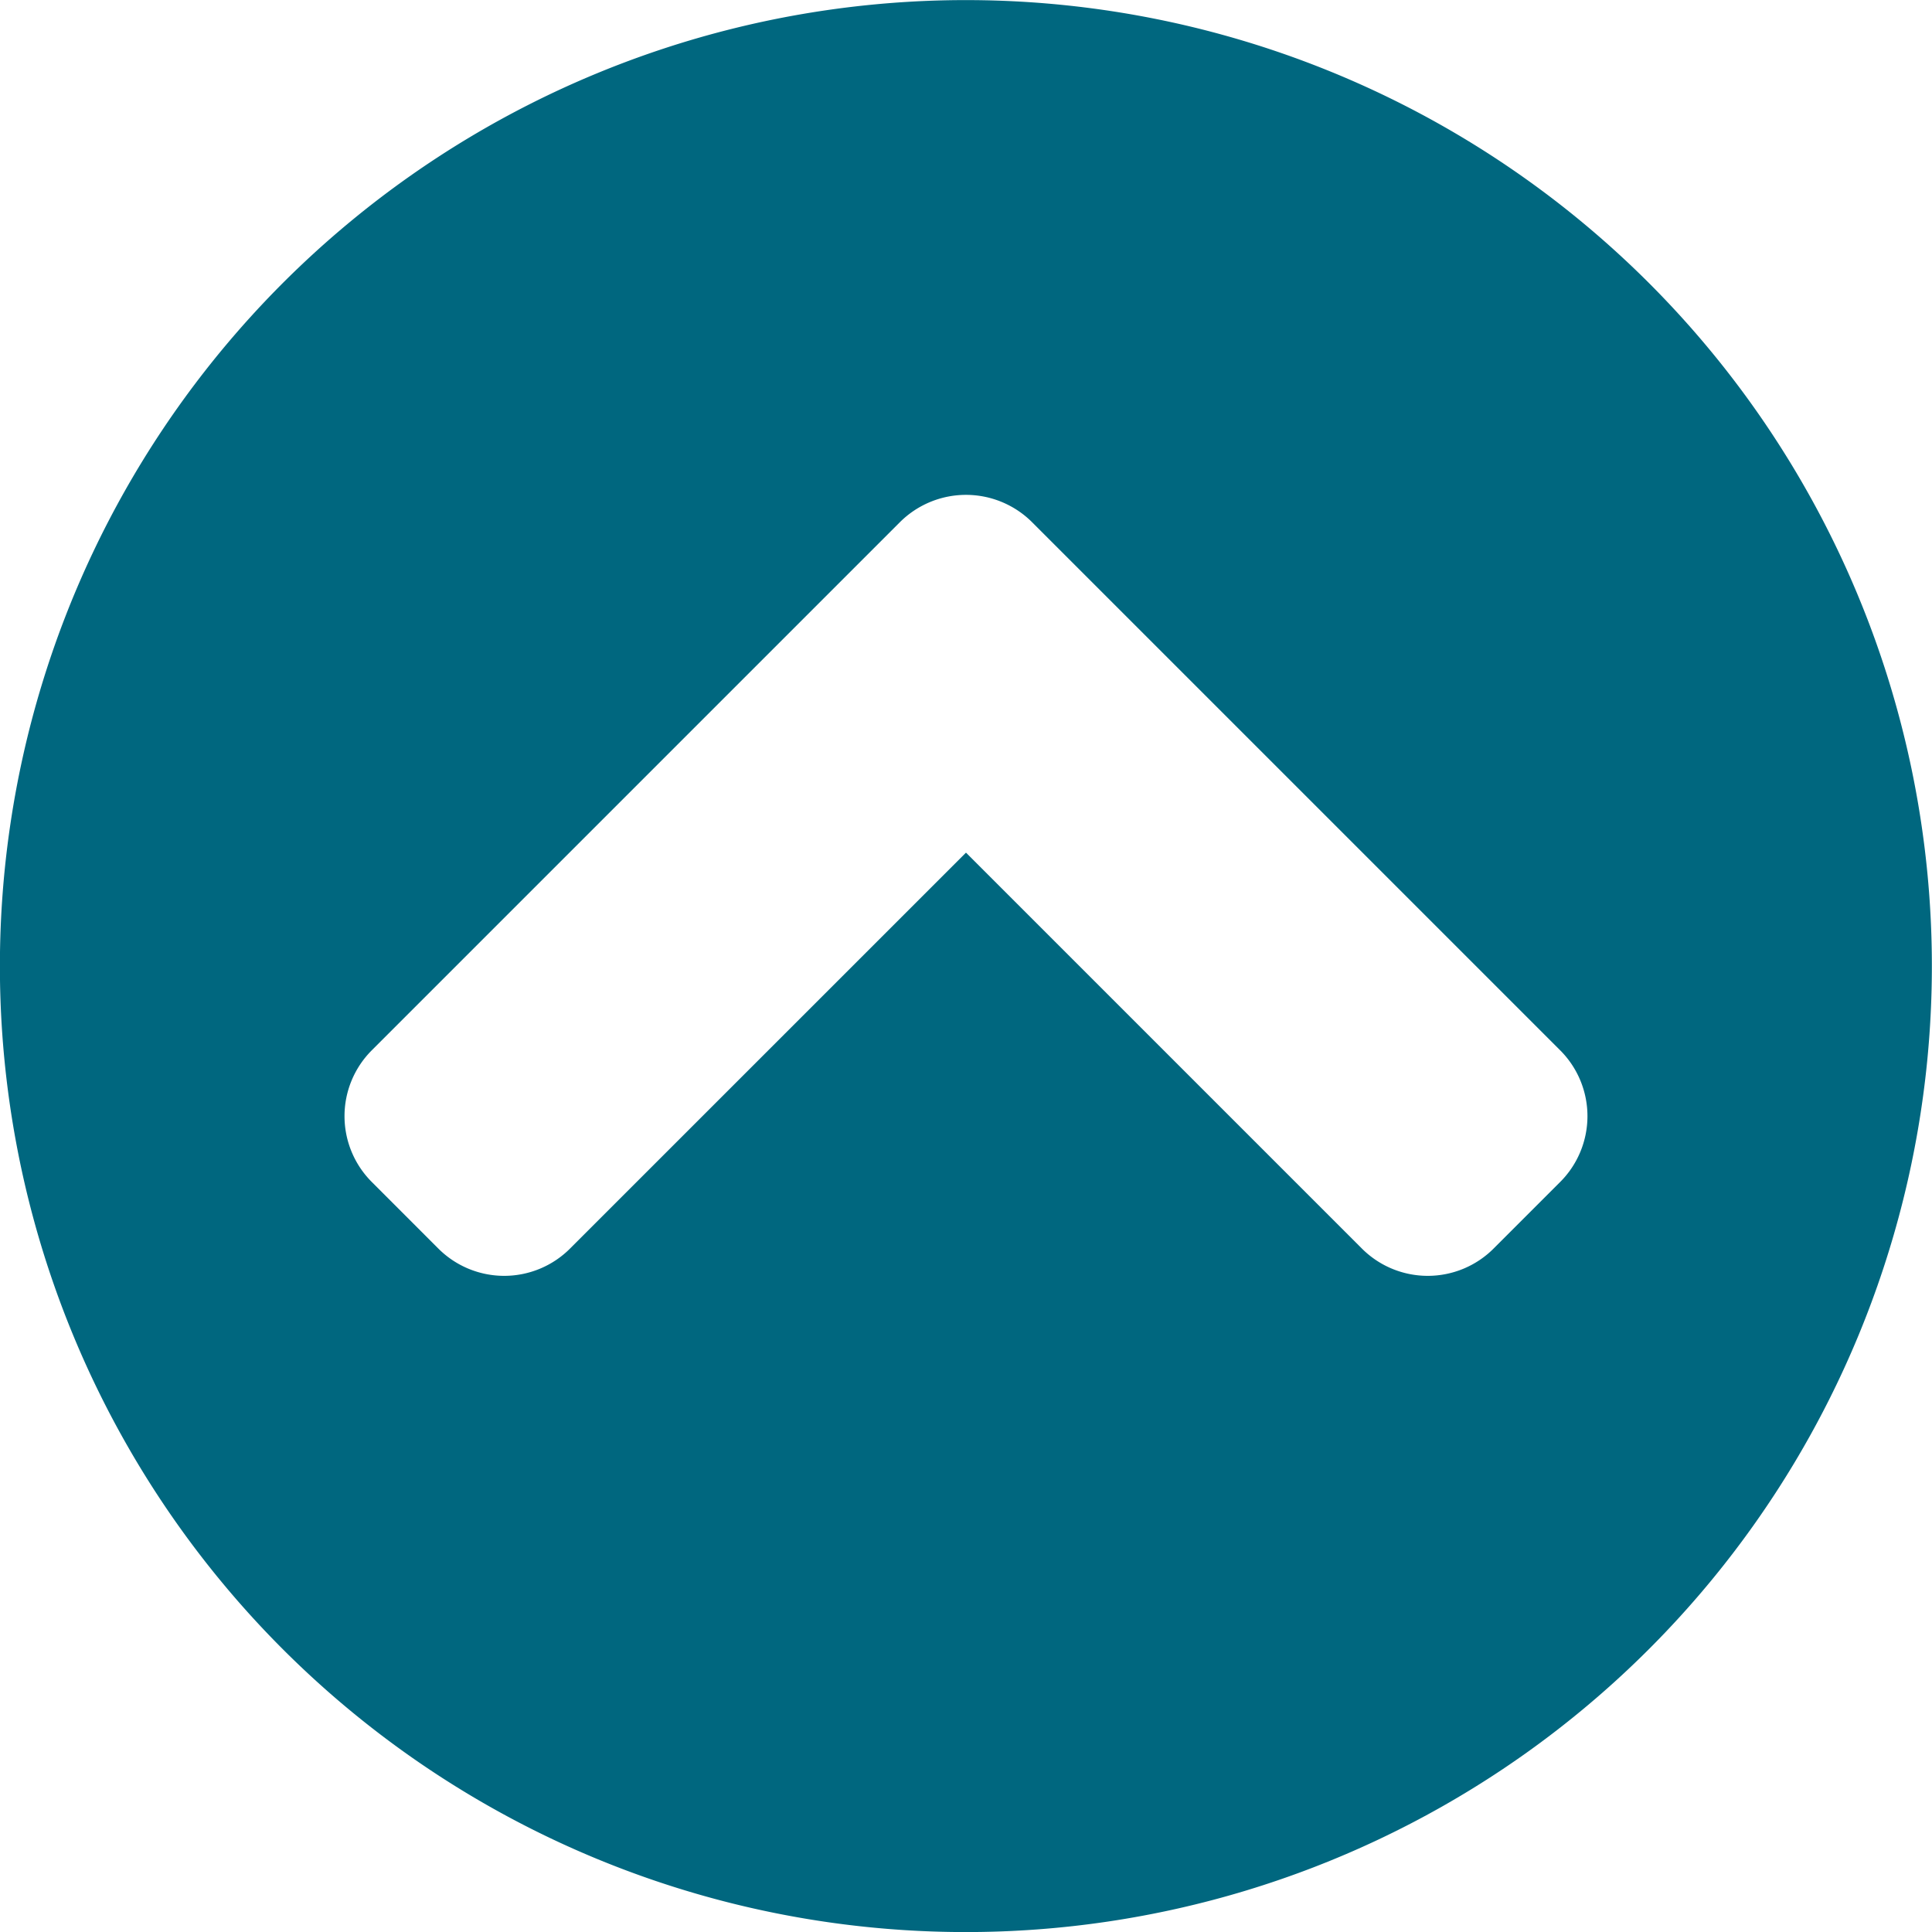 <svg xmlns="http://www.w3.org/2000/svg" width="60.835" height="60.835" viewBox="0 0 60.835 60.835"><path d="M30.98,61.4A30.417,30.417,0,1,1,61.4,30.98,30.412,30.412,0,0,1,30.98,61.4ZM17.01,33.065,33.629,49.684a2.931,2.931,0,0,0,4.158,0L39.872,47.6a2.931,2.931,0,0,0,0-4.158L27.411,30.98,39.872,18.519a2.931,2.931,0,0,0,0-4.158l-2.085-2.085a2.931,2.931,0,0,0-4.158,0L17.01,28.895A2.946,2.946,0,0,0,17.01,33.065Z" transform="translate(61.397 -0.563) rotate(90)" fill="#00677f"/></svg>